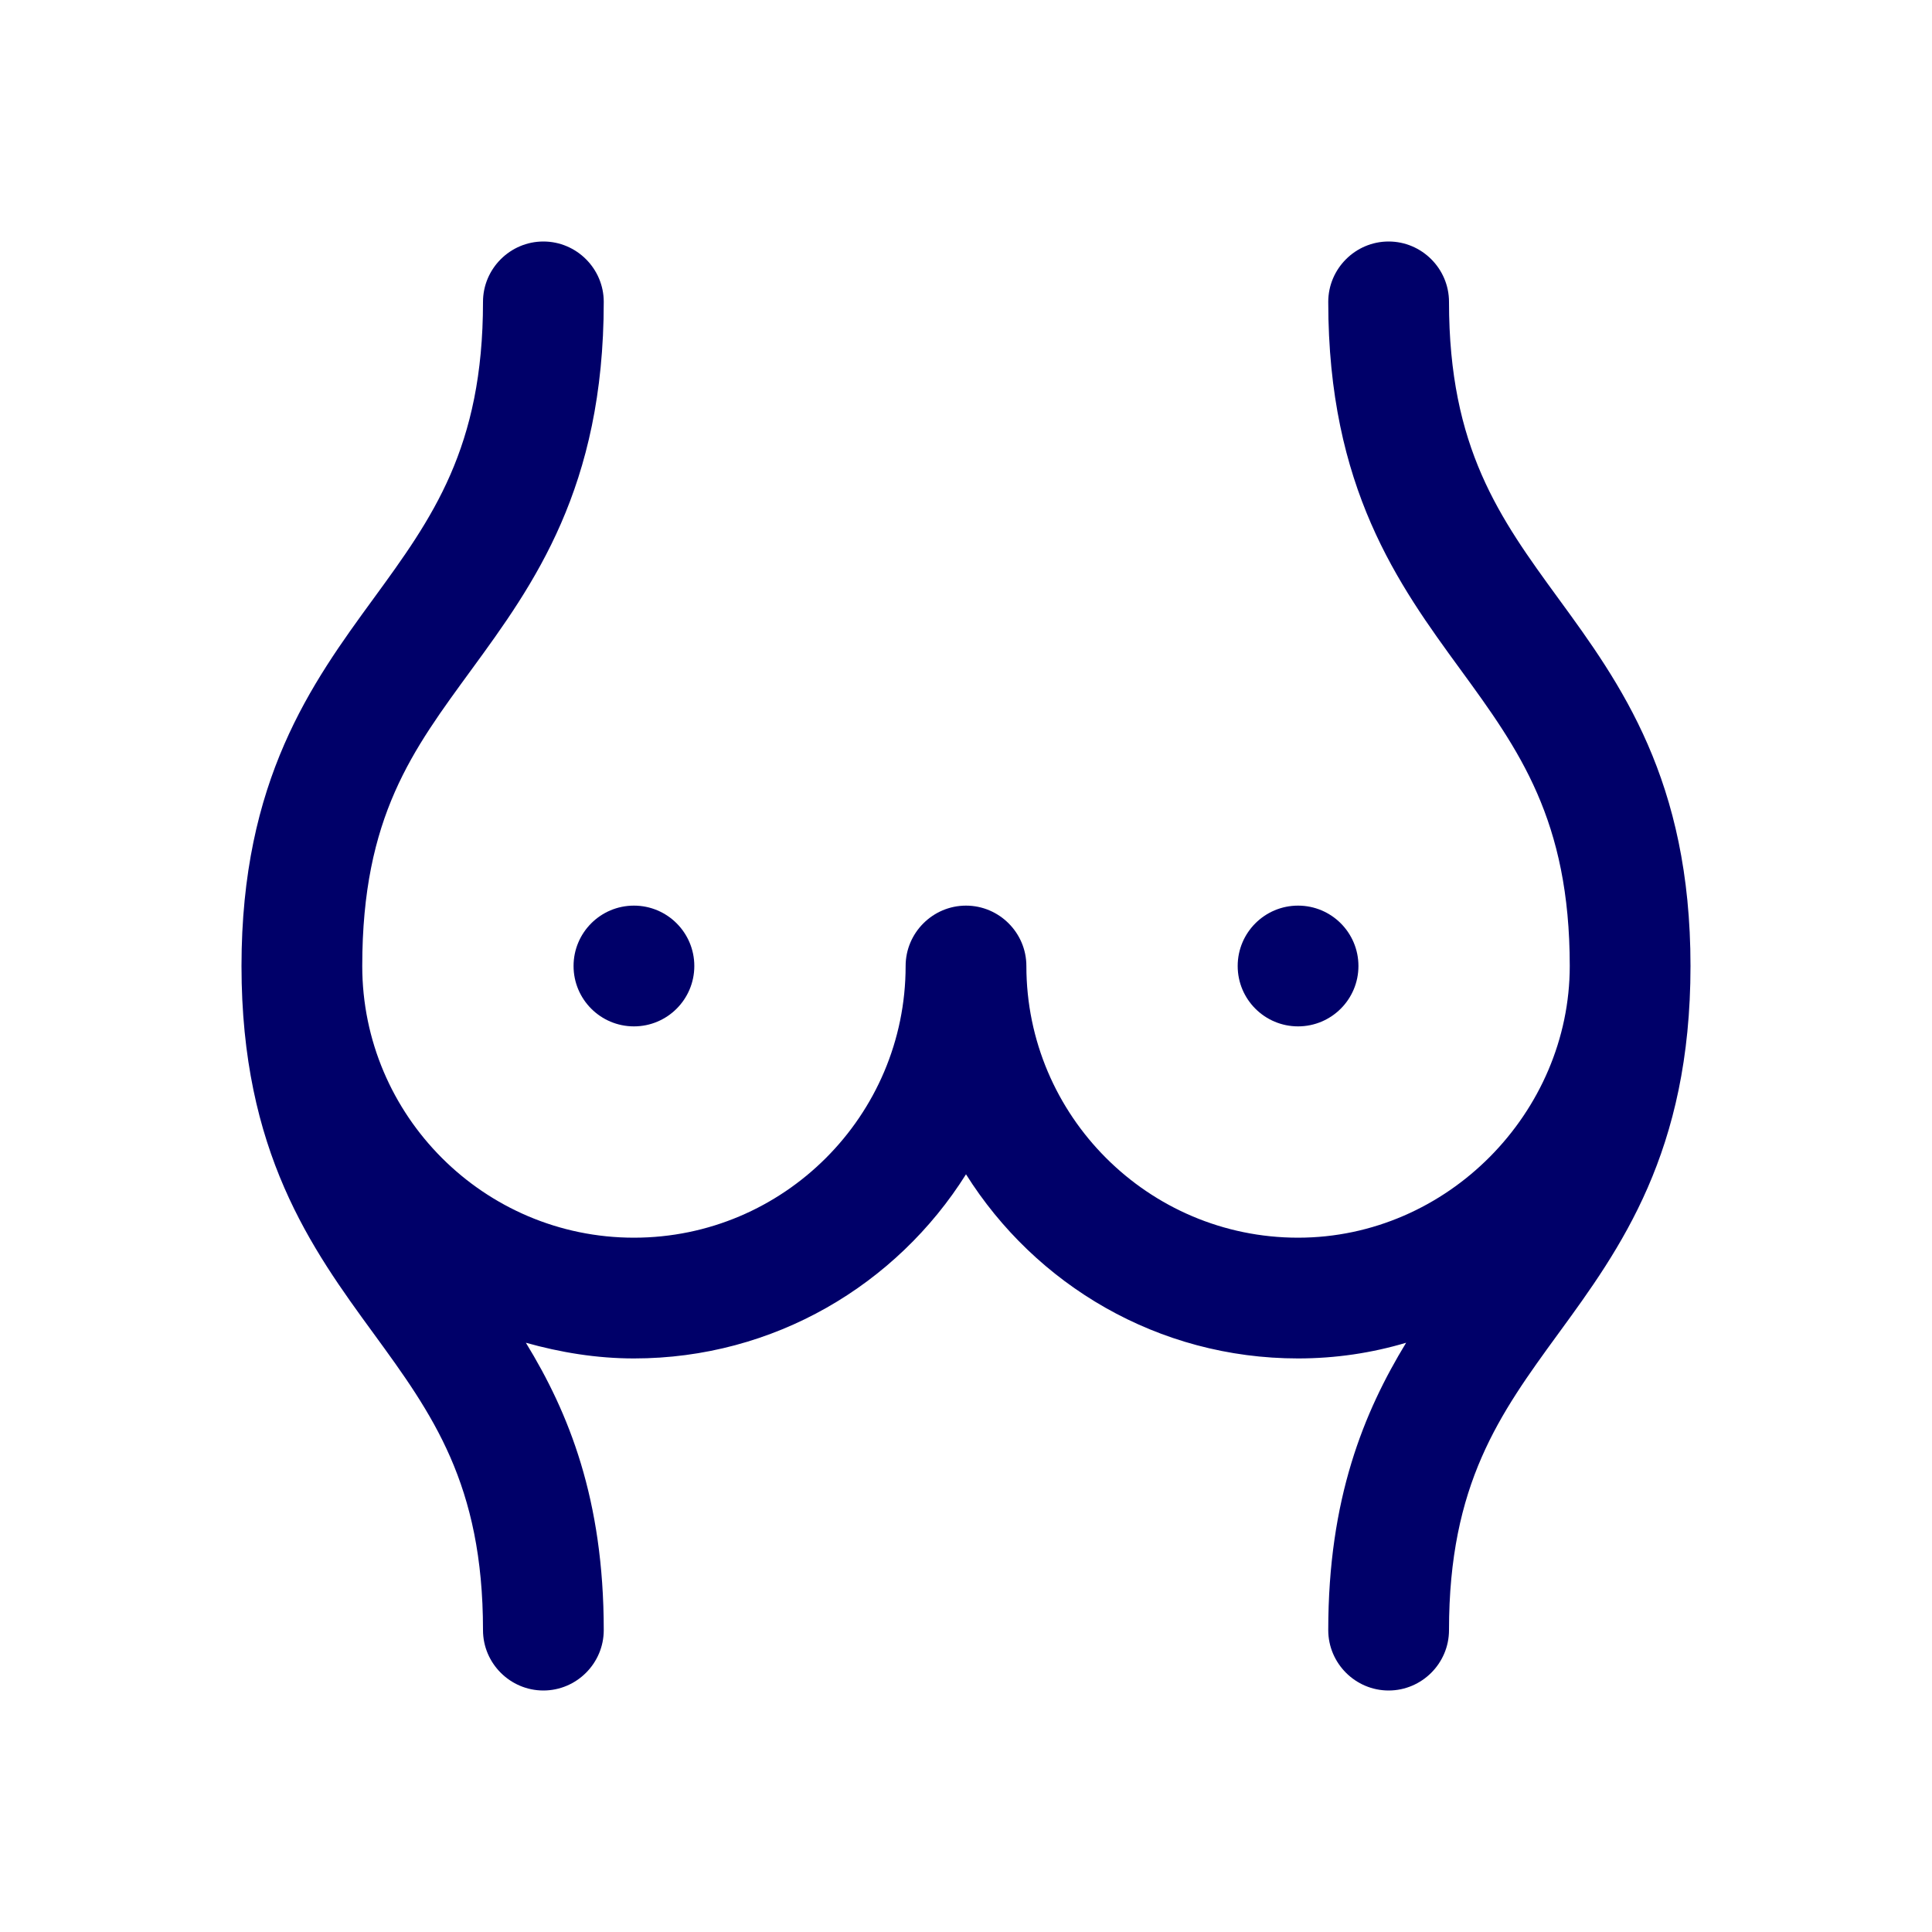 <?xml version="1.0" encoding="UTF-8"?>
<svg id="Calque_3" data-name="Calque 3" xmlns="http://www.w3.org/2000/svg" viewBox="0 0 32 32">
  <defs>
    <style>
      .cls-1 {
        fill: #000069;
        stroke-width: 0px;
      }
    </style>
  </defs>
  <circle class="cls-1" cx="10.5" cy="16" r="1"/>
  <path class="cls-1" d="M25.81,9.91c-.97-1.33-1.81-2.49-1.81-4.91,0-.55-.45-1-1-1s-1,.45-1,1c0,3.08,1.16,4.68,2.19,6.09.97,1.33,1.81,2.49,1.81,4.91s-2.02,4.5-4.5,4.5-4.5-2.02-4.5-4.5c0-.55-.45-1-1-1s-1,.45-1,1c0,2.48-2.02,4.5-4.5,4.5s-4.5-2.02-4.5-4.5.84-3.58,1.81-4.91c1.03-1.41,2.19-3.01,2.19-6.09,0-.55-.45-1-1-1s-1,.45-1,1c0,2.42-.84,3.58-1.81,4.91-1.03,1.41-2.19,3.01-2.19,6.09s1.16,4.68,2.19,6.09c.97,1.33,1.81,2.49,1.81,4.91,0,.55.45,1,1,1s1-.45,1-1c0-2.17-.58-3.6-1.29-4.76.57.16,1.17.26,1.79.26,2.32,0,4.35-1.22,5.5-3.05,1.15,1.83,3.18,3.05,5.5,3.05.62,0,1.22-.09,1.79-.26-.7,1.15-1.29,2.58-1.29,4.76,0,.55.45,1,1,1s1-.45,1-1c0-2.42.84-3.58,1.81-4.91,1.03-1.41,2.19-3.01,2.19-6.09s-1.16-4.68-2.19-6.09Z"/>
  <circle class="cls-1" cx="21.5" cy="16" r="1"/>
</svg>